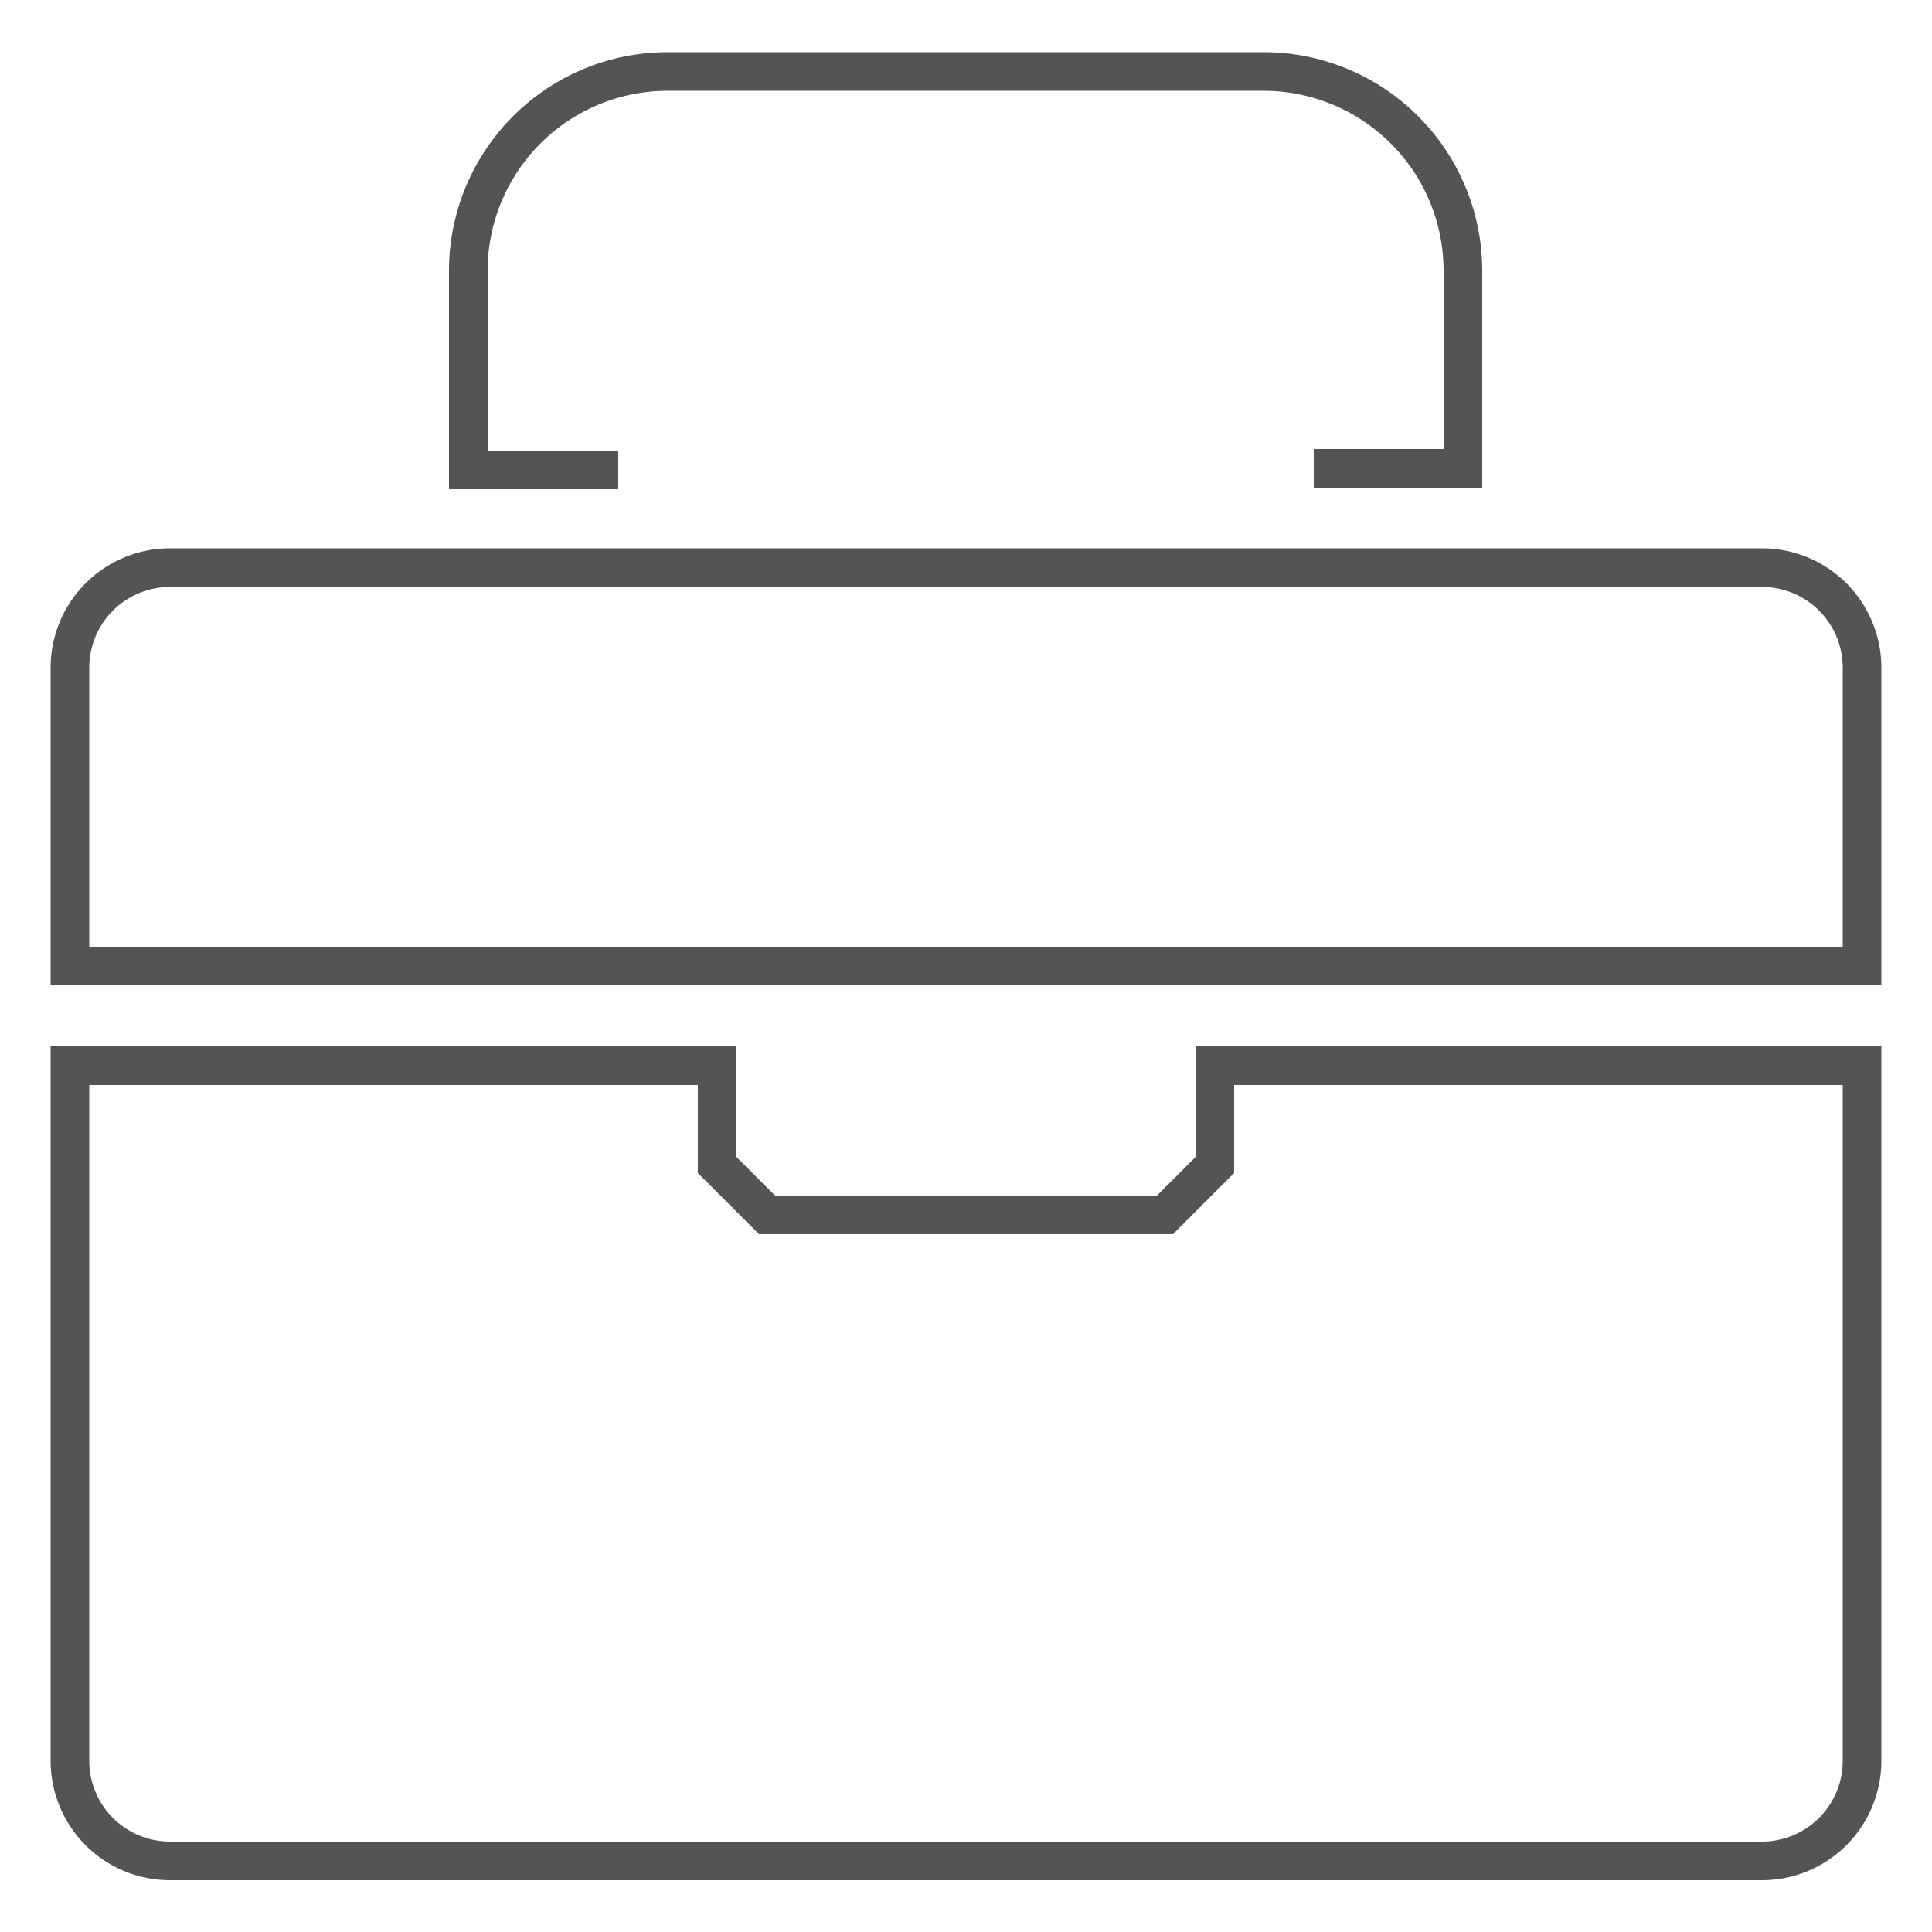 <svg id="图层_1" data-name="图层 1" xmlns="http://www.w3.org/2000/svg" viewBox="0 0 50 50"><defs><style>.cls-1{fill:none;stroke:#545454;stroke-miterlimit:10;}</style></defs><path class="cls-1" d="M34,12.12h3.86V7a5.16,5.16,0,0,0-5.15-5.15H17.27A5.16,5.16,0,0,0,12.12,7v5.16H16"/><path class="cls-1" d="M31.44,30.15l-1.29,1.29H19.85l-1.29-1.29V27.58H1.81v18a2.59,2.59,0,0,0,2.58,2.58H45.61a2.59,2.59,0,0,0,2.58-2.58v-18H31.44Z"/><path class="cls-1" d="M45.61,14.69H4.39a2.59,2.59,0,0,0-2.58,2.58V25H48.19V17.27A2.59,2.59,0,0,0,45.61,14.69Z"/></svg>
